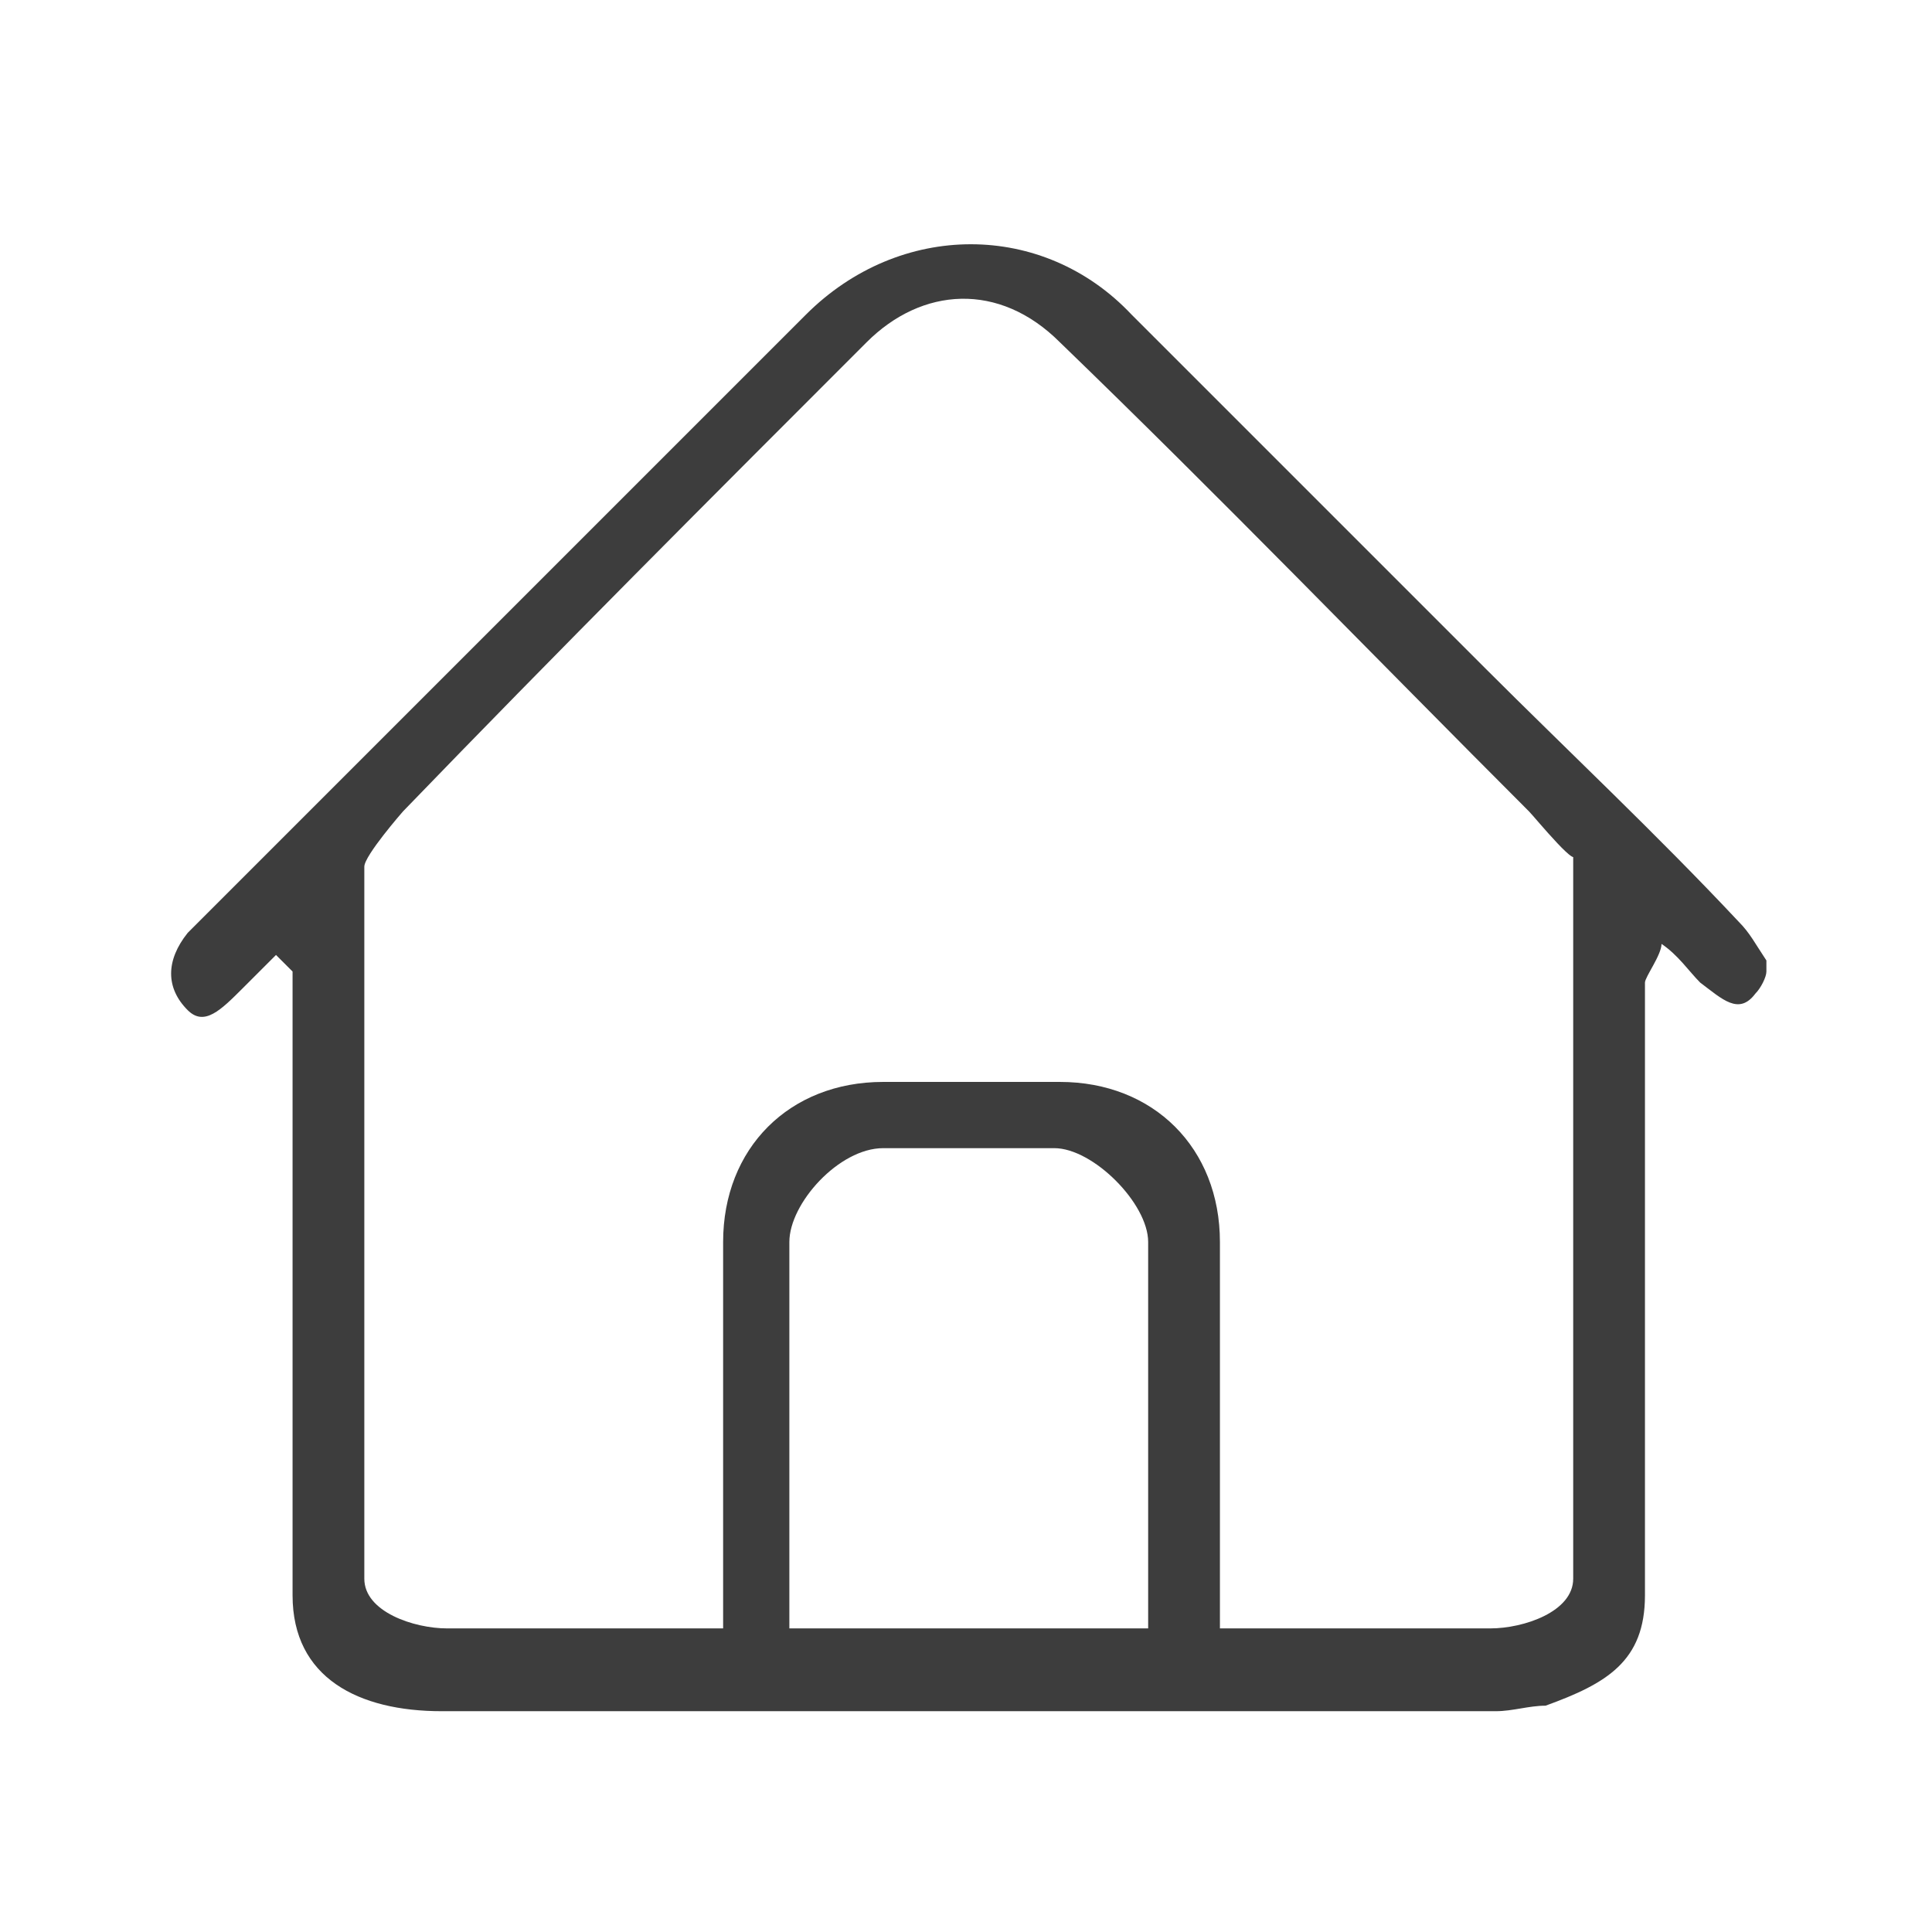 <?xml version="1.0" encoding="UTF-8"?>
<svg id="Warstwa_1" xmlns="http://www.w3.org/2000/svg" version="1.1" viewBox="0 0 35 35">
  <!-- Generator: Adobe Illustrator 29.2.1, SVG Export Plug-In . SVG Version: 2.1.0 Build 116)  -->
  <defs>
    <style>
      .st0 {
        fill: #3d3d3d;
      }
    </style>
  </defs>
  <path class="st0" d="M32,17.6c0,.1-.1.3-.2.4-.3.4-.6.1-1-.2-.2-.2-.4-.5-.7-.7,0,.2-.3.6-.3.7,0,3.7,0,7.4,0,11.1,0,1.2-.7,1.6-1.8,2-.3,0-.6.1-.9.1-6.4,0-12.7,0-19.1,0-1.5,0-2.7-.6-2.7-2.1,0-3.7,0-7.4,0-11v-.3s-.3-.3-.3-.3c-.2.2-.4.4-.6.6-.4.4-.7.7-1,.4-.4-.4-.4-.9,0-1.4,3.7-3.7,7.4-7.4,11.2-11.2,1.7-1.7,4.3-1.7,5.9,0,2.1,2.1,4.3,4.3,6.4,6.4,1.5,1.5,3.1,3,4.6,4.6.2.2.3.4.5.7v.5ZM22,29.5h.3c1.6,0,3.1,0,4.7,0,.6,0,1.5-.3,1.5-.9,0-4.3,0-8.9,0-13.2.2.5-.7-.6-.8-.7-2.8-2.8-5.6-5.7-8.5-8.5-1.1-1.1-2.5-1-3.5,0-2.8,2.8-5.6,5.6-8.4,8.5,0,0-.7.8-.7,1,0,3.7,0,8,0,12.9,0,.6.9.9,1.5.9,1.6,0,3.1,0,4.7,0,0,0,.2,0,.3,0v-.3c0-2.2,0-4.5,0-6.7,0-1.7,1.2-2.9,2.9-2.9,1.1,0,2.1,0,3.2,0,1.7,0,2.9,1.2,2.9,2.9,0,1.9,0,3.7,0,5.6v1.4ZM20.8,29.5c0-2.4,0-4.7,0-7,0-.7-1-1.7-1.7-1.7-1,0-2.1,0-3.1,0-.8,0-1.7,1-1.7,1.7,0,2.2,0,4.4,0,6.7v.3h6.6Z"/>
</svg>